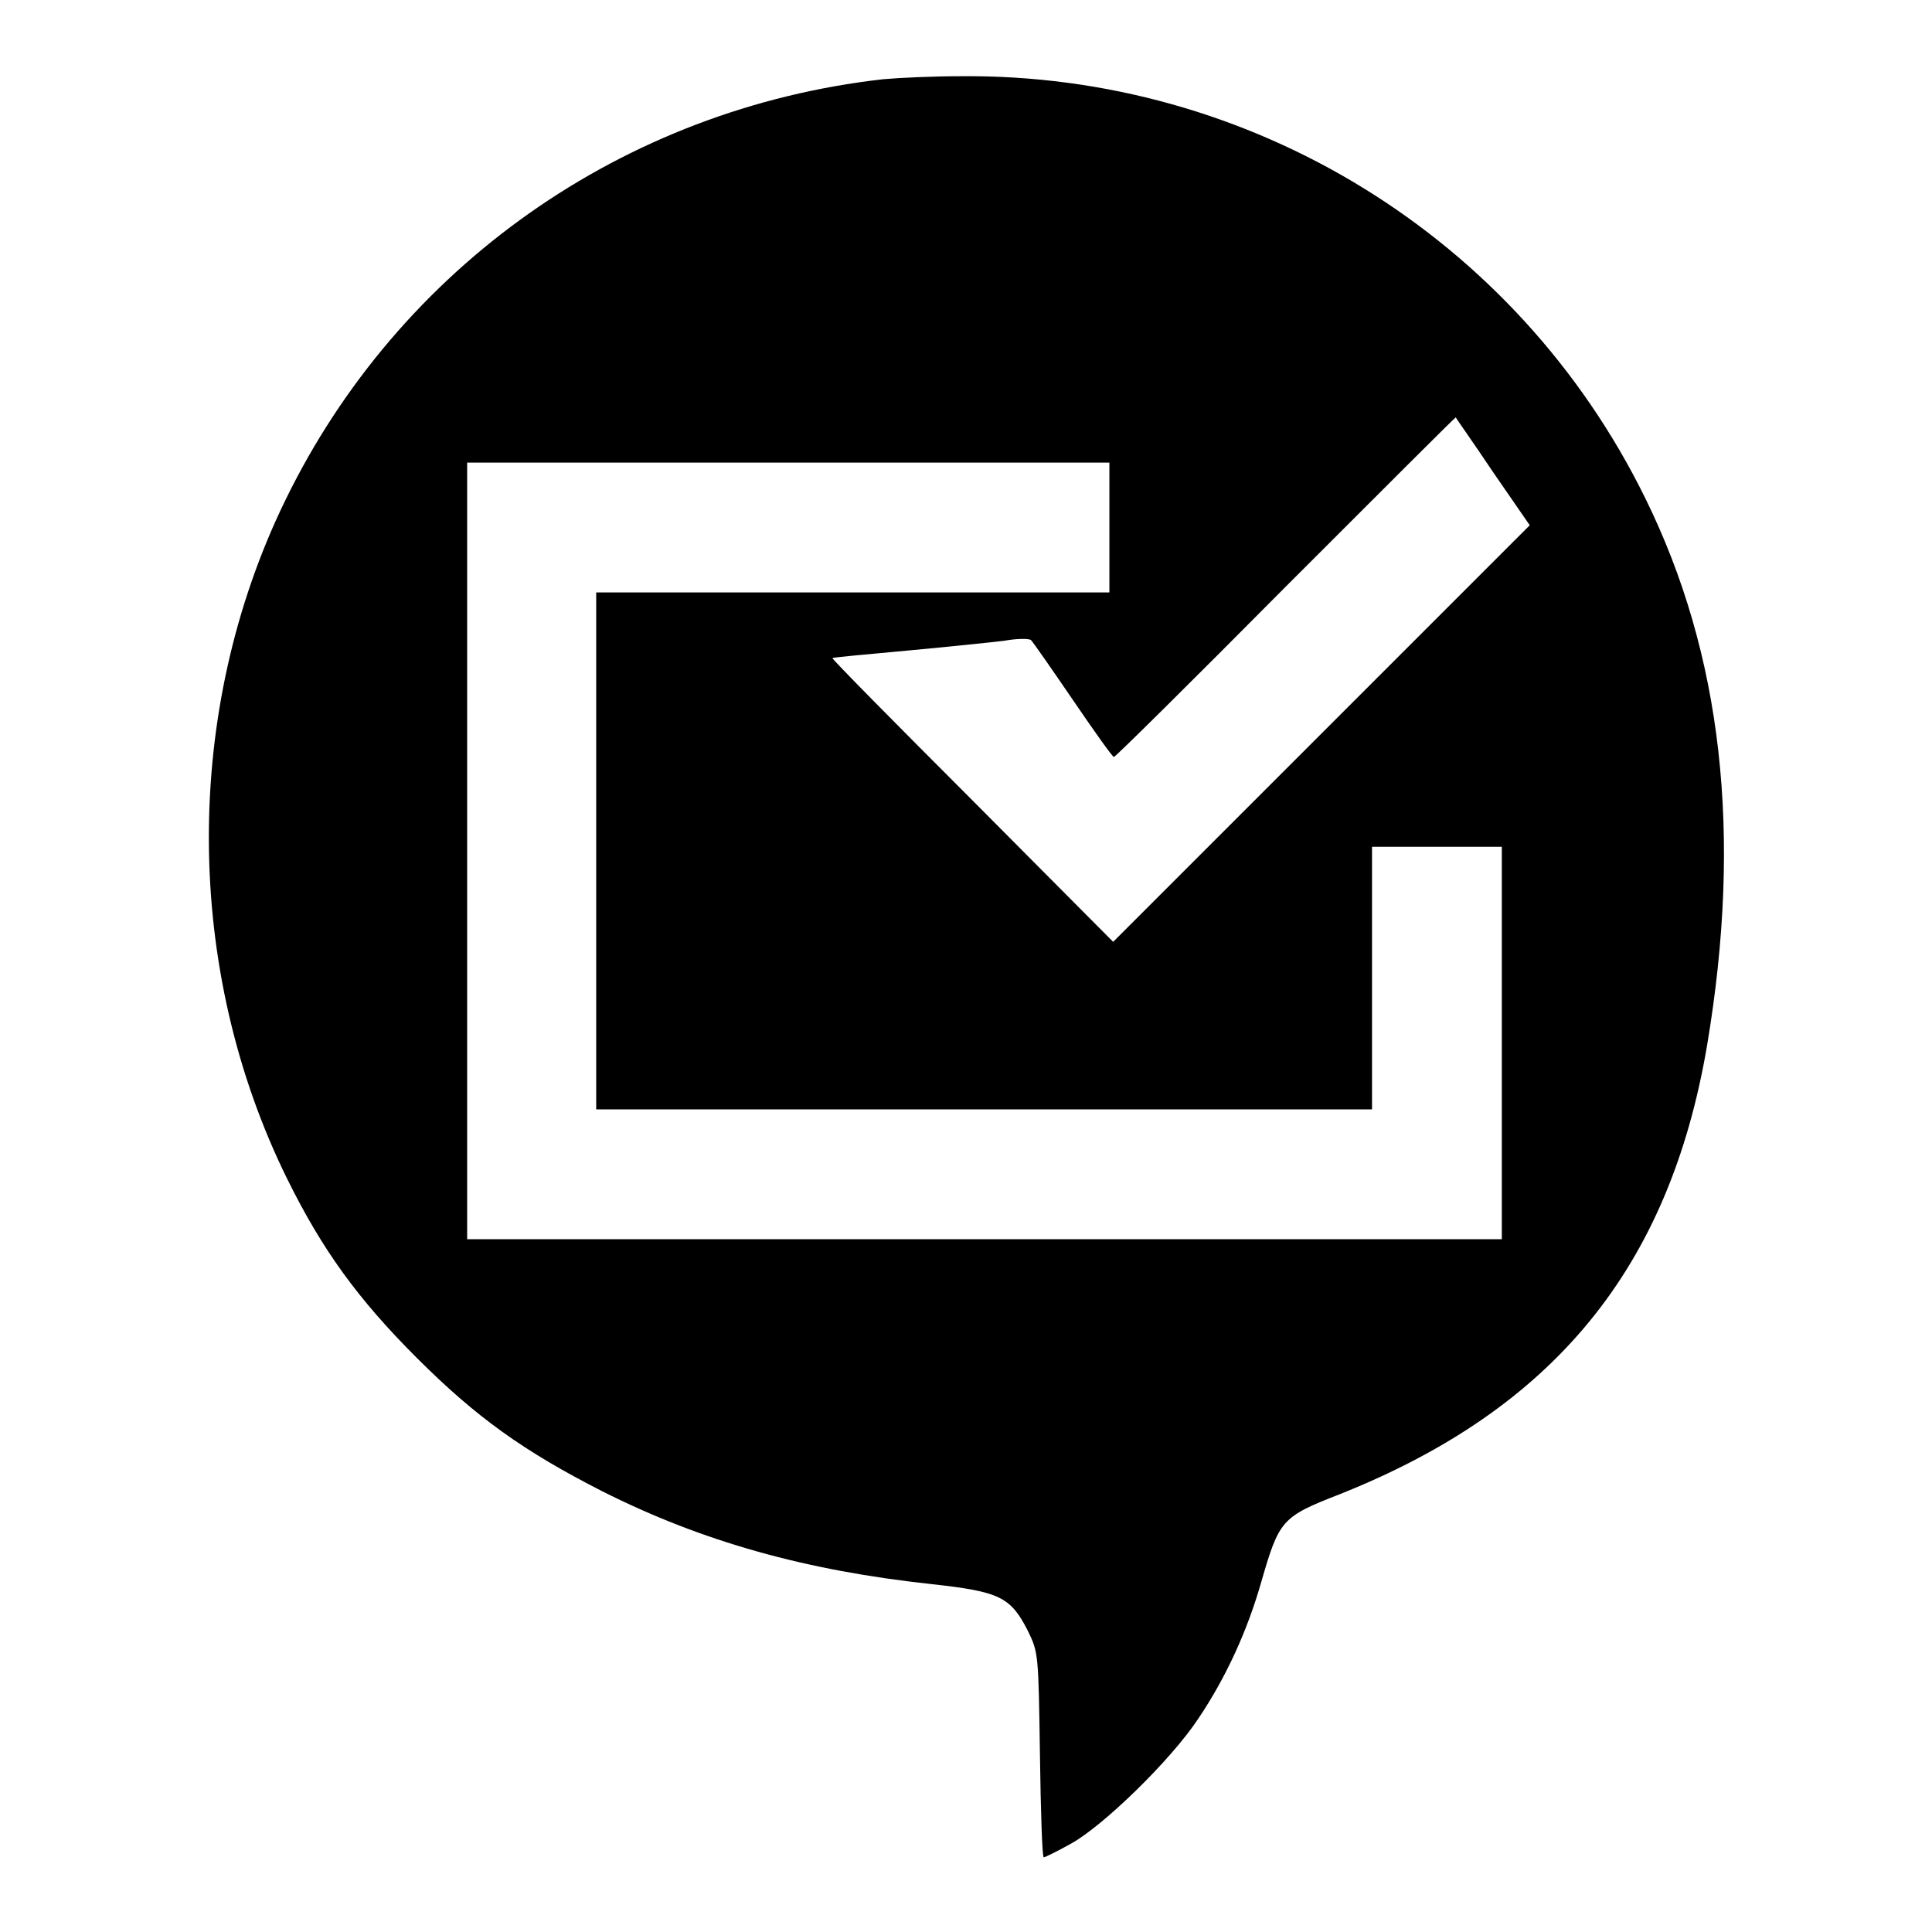 <?xml version="1.0" encoding="utf-8"?>
<!-- Svg Vector Icons : http://www.onlinewebfonts.com/icon -->
<!DOCTYPE svg PUBLIC "-//W3C//DTD SVG 1.1//EN" "http://www.w3.org/Graphics/SVG/1.1/DTD/svg11.dtd">
<svg version="1.1" xmlns="http://www.w3.org/2000/svg" xmlns:xlink="http://www.w3.org/1999/xlink" x="0px" y="0px" viewBox="0 0 256 256" enable-background="new 0 0 256 256" xml:space="preserve">
<g><g><g><path fill="#000000" d="M117,10.5c-34.4,3.9-64.1,24.8-79.2,55.8c-13.6,27.9-13.5,62.1,0.3,90c4.6,9.3,9.3,15.8,17.1,23.6c7.9,7.9,14.2,12.4,24.6,17.7c13.3,6.7,27,10.5,43.6,12.3c9.1,1,10.5,1.7,12.8,6.2c1.4,2.9,1.4,3,1.6,16.5c0.1,7.4,0.3,13.5,0.5,13.5c0.2,0,1.8-0.8,3.6-1.8c4.2-2.3,13.2-11,16.9-16.6c3.7-5.5,6.5-11.7,8.3-18c2.4-8.3,2.7-8.7,10.4-11.7c28.4-11.3,43.7-30,48.7-59.5c4.7-28,2-51.8-8.2-72.5c-17-34.6-52.3-56.3-90.8-55.9C123.7,10.1,119.2,10.3,117,10.5z M197.8,62.5l4.9,7.1l-27.6,27.6l-27.6,27.6L128.8,106c-10.3-10.3-18.6-18.7-18.5-18.8c0.1-0.1,4.6-0.5,10-1c5.4-0.5,11.2-1.1,12.8-1.3c1.6-0.3,3.2-0.3,3.5-0.1c0.3,0.3,2.8,3.9,5.6,8c2.8,4.1,5.2,7.5,5.4,7.5s10.4-10.1,22.7-22.5c12.4-12.4,22.5-22.5,22.6-22.5C192.9,55.4,195.2,58.6,197.8,62.5z M147,69.9v8.6h-34H79v34.3V147h51.4h51.4v-17.4v-17.4h8.6h8.6v26v26h-68.5H61.9v-51.4V61.3h42.6H147L147,69.9L147,69.9z"/></g></g></g>
</svg>
